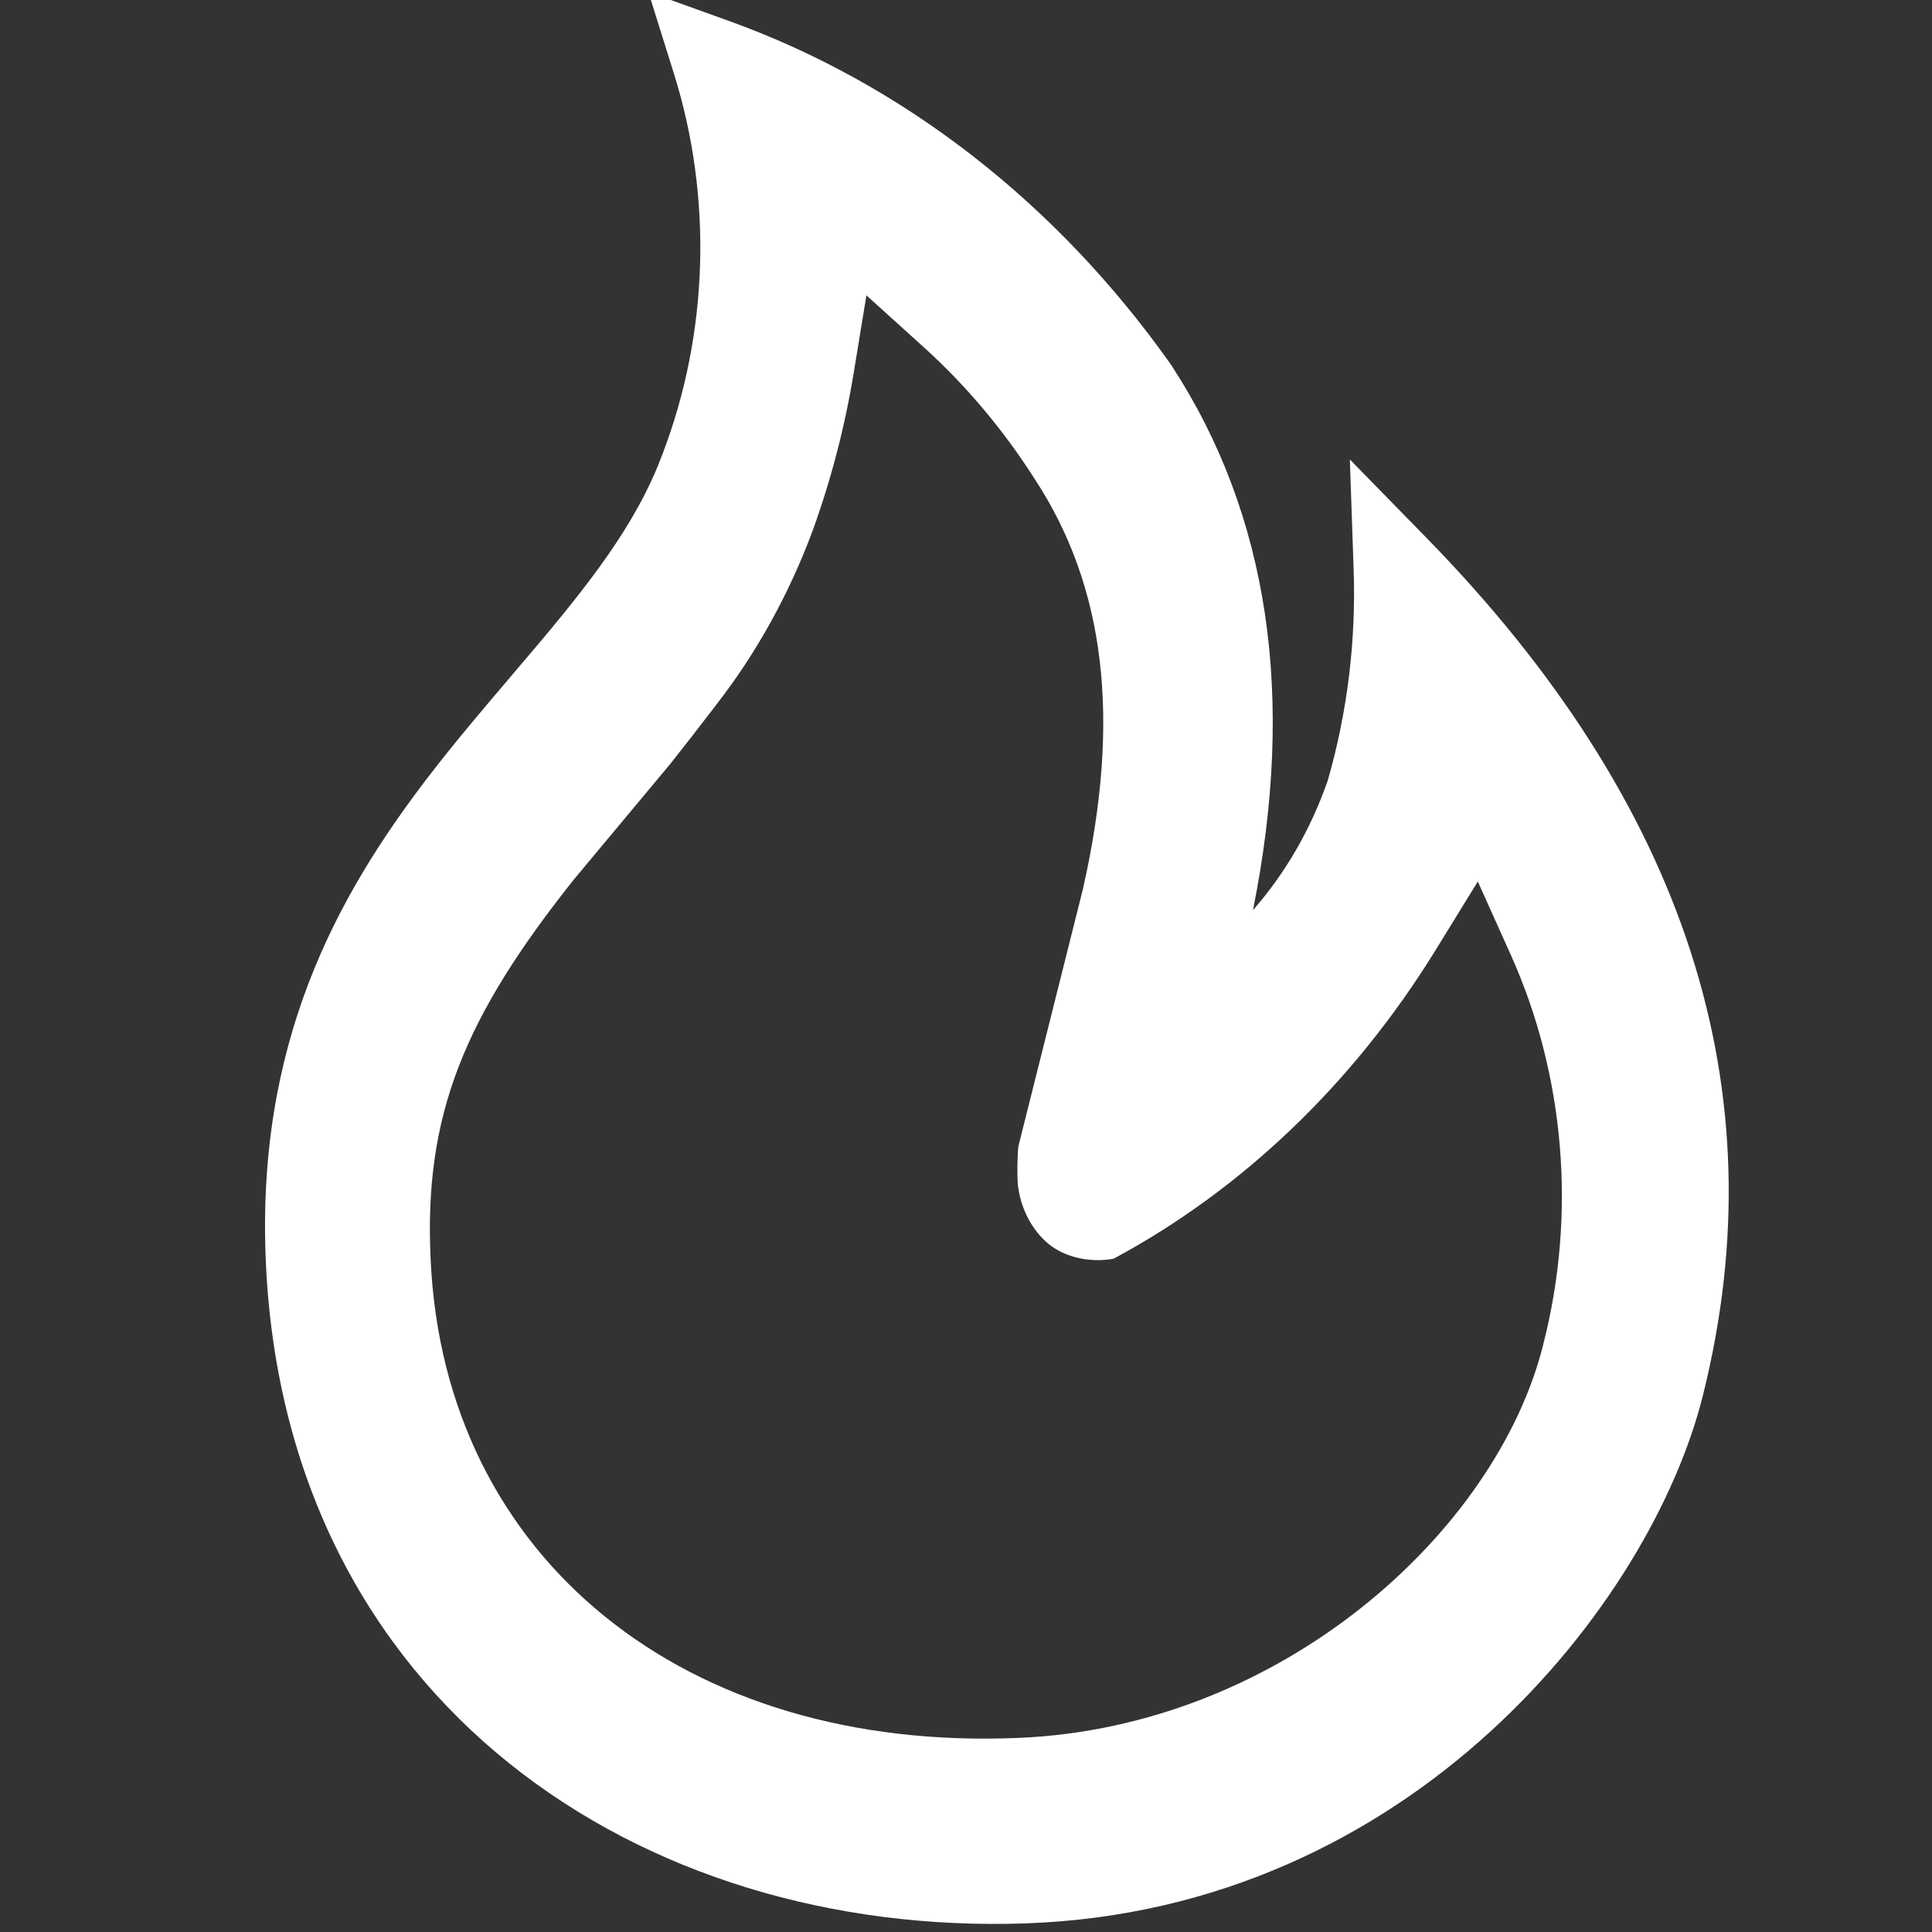 <svg width="22" height="22" viewBox="0 0 22 22" fill="none" xmlns="http://www.w3.org/2000/svg">
<rect x="0" y="0" width="22" height="22" fill="#333333" stroke="none"/>
<g clip-path="url(#clip0_2863_54721)">
<path fill-rule="evenodd" clip-rule="evenodd" d="M7.383 -0.092L8.299 0.238C10.281 0.951 12.032 2.311 13.331 4.148L13.336 4.156L13.341 4.163C14.455 5.871 14.754 7.943 14.269 10.358L14.268 10.364L14.272 10.359C14.636 9.943 14.926 9.444 15.119 8.889L15.119 8.889C15.343 8.111 15.443 7.296 15.414 6.481L15.371 5.232L16.244 6.125C19.195 9.145 20.262 12.408 19.391 15.891C18.805 18.245 16.08 21.752 11.674 21.902C9.487 21.977 7.385 21.353 5.797 20.078C4.205 18.8 3.143 16.877 3.028 14.387C2.912 11.889 3.825 10.217 4.877 8.846C5.183 8.447 5.513 8.06 5.828 7.69L5.83 7.687C6.042 7.439 6.247 7.198 6.435 6.965C6.916 6.37 7.314 5.796 7.544 5.17L7.545 5.167L7.546 5.165C8.071 3.788 8.114 2.241 7.674 0.838L7.383 -0.092ZM11.781 5.452L11.776 5.444L11.774 5.441C11.419 4.887 10.999 4.389 10.527 3.961L9.866 3.363L9.722 4.242C9.621 4.859 9.464 5.462 9.254 6.042C8.984 6.769 8.612 7.44 8.153 8.029L8.152 8.031L7.882 8.381L7.634 8.697L6.528 10.023L6.525 10.027C5.914 10.797 5.486 11.464 5.222 12.148C4.957 12.837 4.864 13.53 4.904 14.345C4.981 16.041 5.702 17.448 6.89 18.409C8.075 19.368 9.708 19.869 11.593 19.79C13.095 19.729 14.457 19.138 15.506 18.304C16.55 17.474 17.3 16.391 17.57 15.323L17.573 15.311L17.574 15.306C17.952 13.829 17.82 12.245 17.204 10.874L16.828 10.038L16.348 10.818C15.413 12.335 14.148 13.546 12.679 14.334C12.379 14.385 12.105 14.303 11.933 14.159C11.758 14.01 11.633 13.785 11.595 13.525L11.595 13.523L11.594 13.52C11.58 13.43 11.584 13.141 11.597 13.051L12.331 10.126L12.332 10.121C12.771 8.181 12.583 6.674 11.781 5.452Z" fill="white"/>
</g>
<defs>
<clipPath id="clip0_2863_54721">
<rect width="22" height="22" fill="white"/>
</clipPath>
</defs>
</svg>

